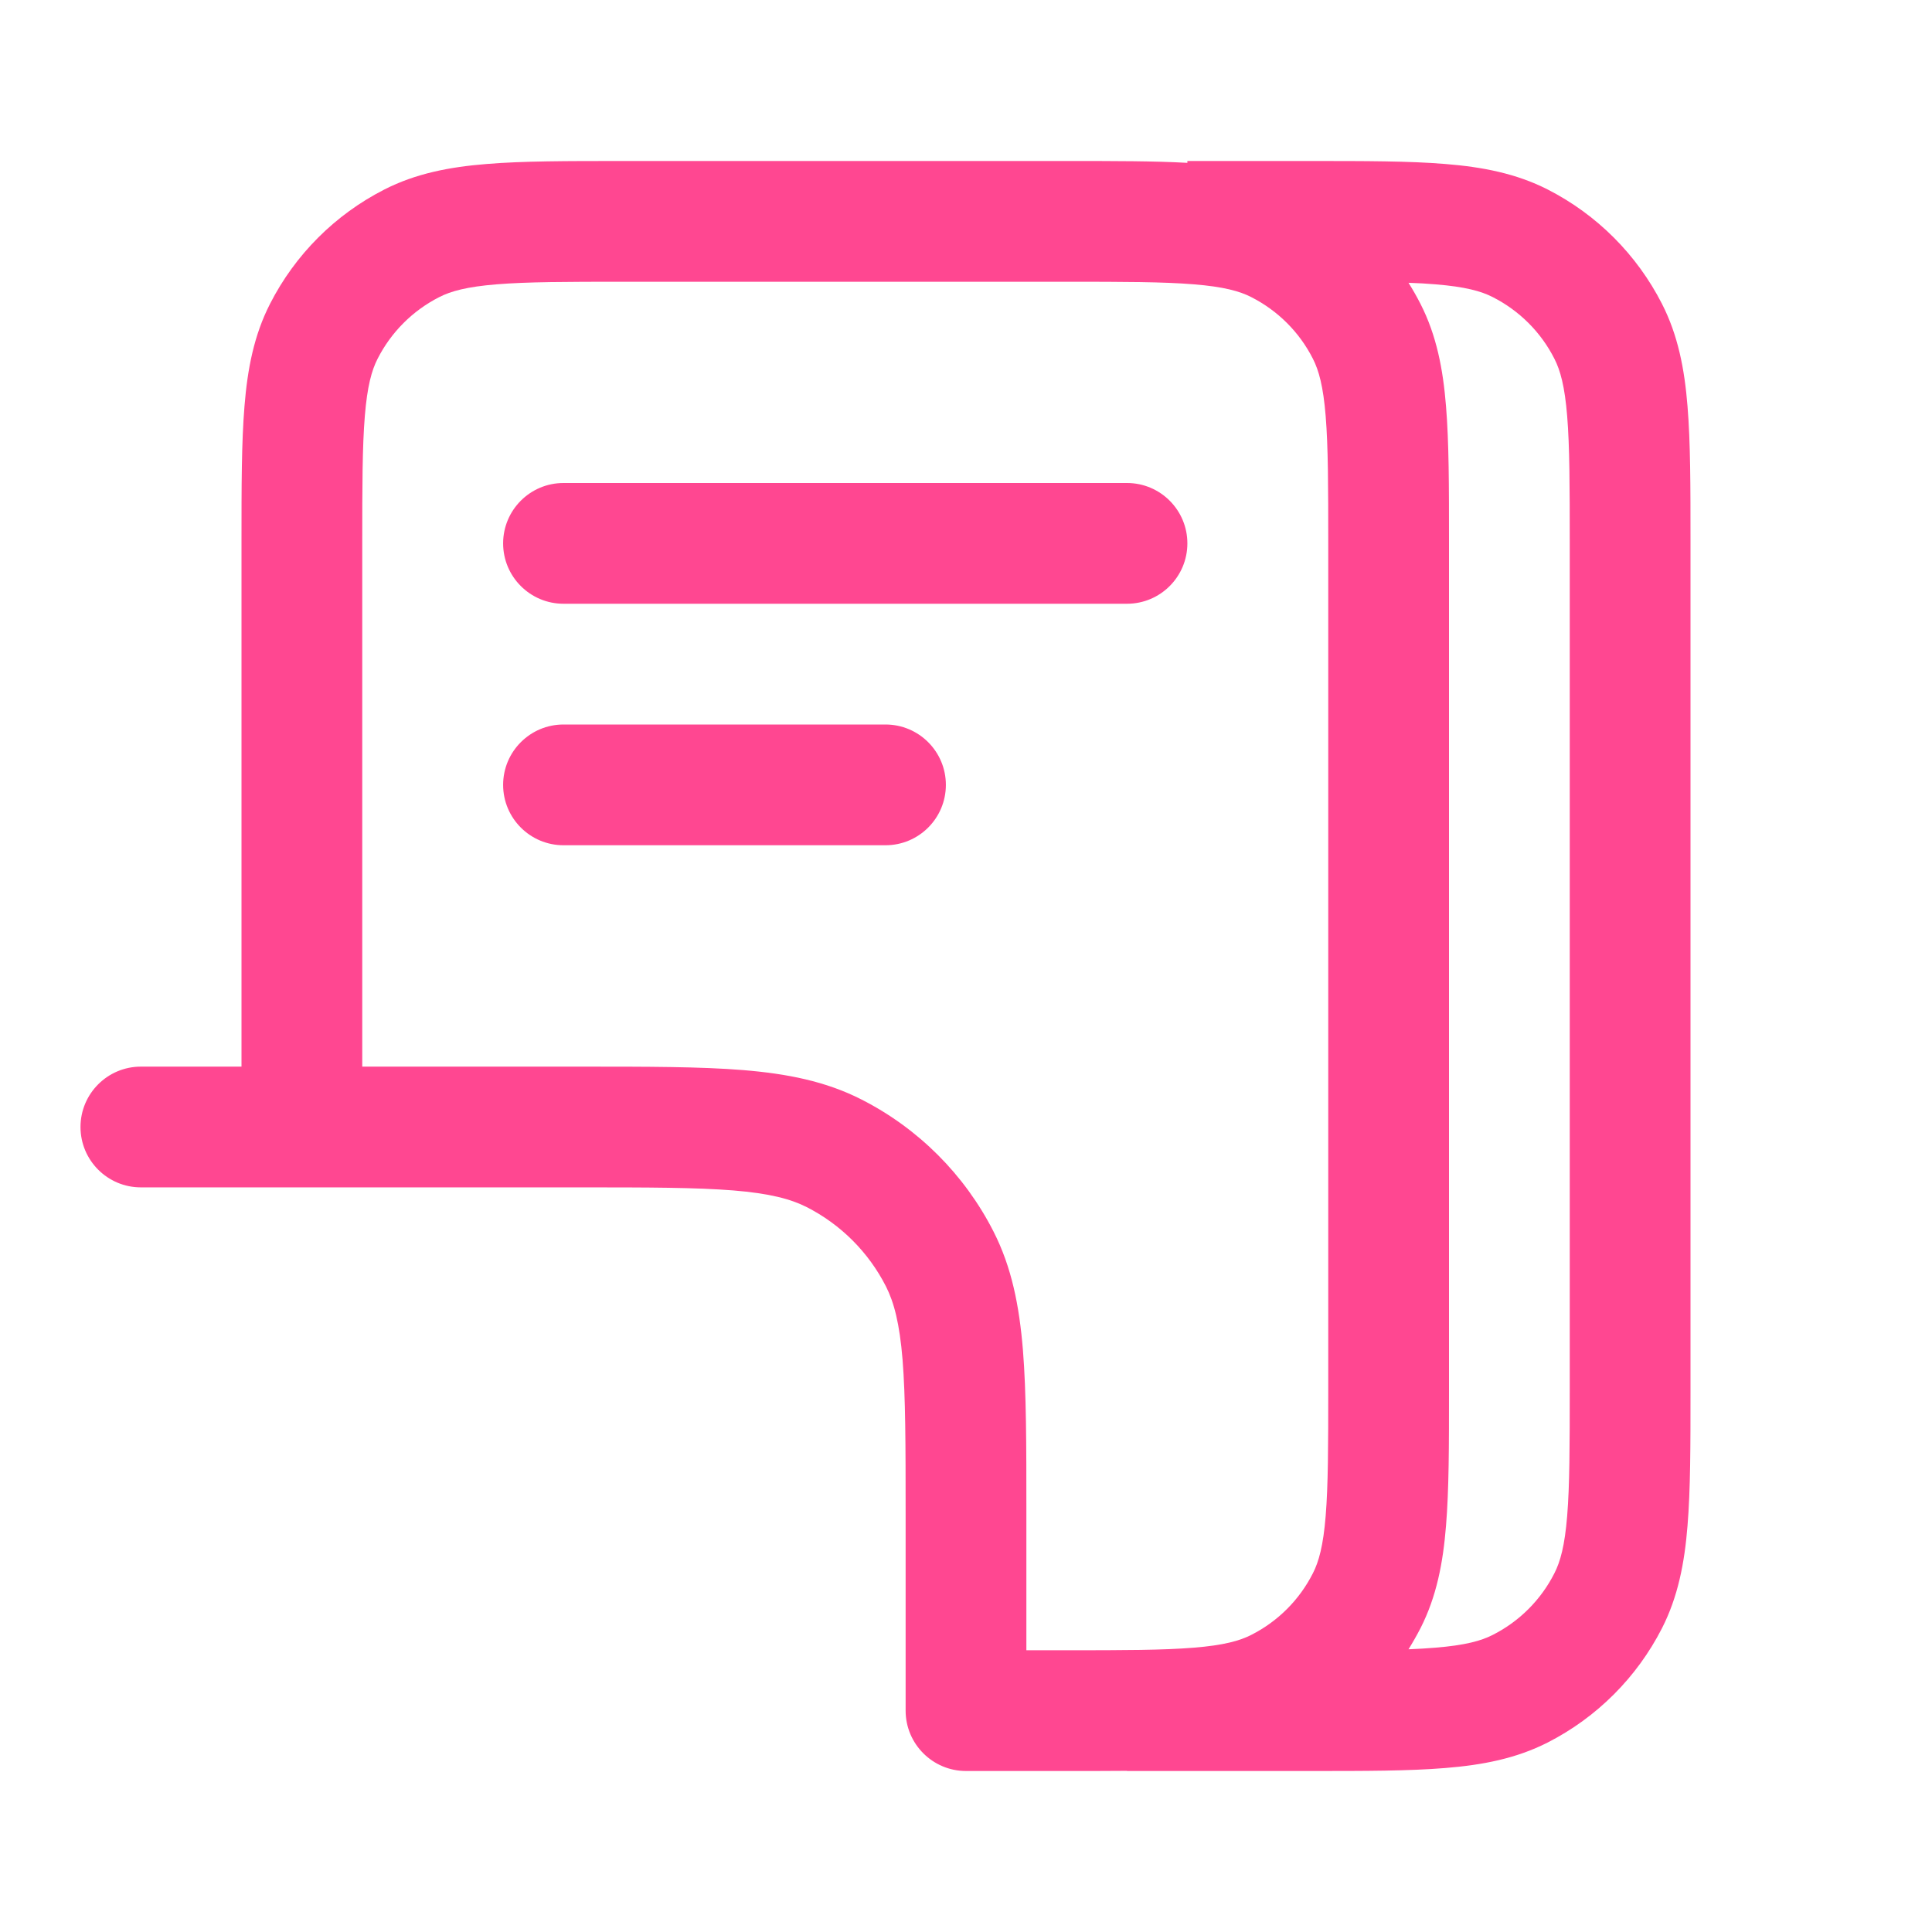 <?xml version="1.0" encoding="UTF-8"?> <svg xmlns="http://www.w3.org/2000/svg" width="24" height="24" viewBox="0 0 24 24" fill="none"><path d="M7 6C6.586 6 6.25 6.336 6.25 6.75C6.25 7.164 6.586 7.5 7 7.5H14C14.414 7.5 14.75 7.164 14.75 6.75C14.75 6.336 14.414 6 14 6H7Z" fill="#FF4791"></path><path d="M6.25 9.75C6.25 9.336 6.586 9 7 9H11C11.414 9 11.75 9.336 11.75 9.75C11.75 10.164 11.414 10.5 11 10.5H7C6.586 10.5 6.25 10.164 6.25 9.75Z" fill="#FF4791"></path><path fill-rule="evenodd" clip-rule="evenodd" d="M7.719 2H13.281C13.856 2 14.342 2 14.75 2.023V2H16.281C16.955 2 17.506 2 17.953 2.037C18.416 2.074 18.835 2.155 19.226 2.354C19.837 2.666 20.334 3.163 20.646 3.775C20.845 4.165 20.926 4.584 20.963 5.047C21 5.495 21 6.045 21 6.719V17.281C21 17.955 21 18.506 20.963 18.953C20.926 19.416 20.845 19.835 20.646 20.226C20.334 20.837 19.837 21.334 19.226 21.646C18.835 21.845 18.416 21.926 17.953 21.963C17.506 22 16.955 22 16.281 22H14V21.998C13.778 22 13.539 22 13.282 22H12C11.586 22 11.25 21.664 11.25 21.25V18.8C11.25 17.948 11.249 17.353 11.212 16.891C11.175 16.437 11.105 16.176 11.005 15.979C10.789 15.555 10.445 15.211 10.021 14.995C9.824 14.895 9.563 14.825 9.109 14.788C8.647 14.751 8.052 14.75 7.2 14.75H1.75C1.336 14.75 1 14.414 1 14C1 13.586 1.336 13.25 1.75 13.25H3L3 6.719C3 6.045 3 5.495 3.037 5.047C3.074 4.584 3.155 4.165 3.354 3.775C3.666 3.163 4.163 2.666 4.775 2.354C5.165 2.155 5.584 2.074 6.047 2.037C6.494 2 7.045 2 7.719 2ZM4.5 13.25H7.232C8.045 13.25 8.701 13.25 9.231 13.293C9.778 13.338 10.258 13.432 10.703 13.659C11.408 14.018 11.982 14.592 12.341 15.297C12.568 15.742 12.662 16.222 12.707 16.768C12.75 17.299 12.75 17.955 12.75 18.768V20.5H13.25C13.962 20.5 14.452 20.499 14.831 20.468C15.201 20.438 15.4 20.383 15.544 20.309C15.874 20.142 16.142 19.874 16.309 19.544C16.383 19.4 16.438 19.201 16.468 18.831C16.499 18.452 16.5 17.962 16.5 17.25V6.75C16.5 6.038 16.499 5.548 16.468 5.169C16.438 4.799 16.383 4.6 16.309 4.456C16.142 4.126 15.874 3.859 15.544 3.691C15.4 3.617 15.201 3.562 14.831 3.532C14.452 3.501 13.962 3.5 13.25 3.5H7.75C7.038 3.5 6.548 3.501 6.169 3.532C5.799 3.562 5.6 3.617 5.456 3.691C5.126 3.859 4.859 4.126 4.691 4.456C4.617 4.6 4.562 4.799 4.532 5.169C4.501 5.548 4.5 6.038 4.5 6.75V13.25ZM17.646 3.775C17.6 3.685 17.55 3.597 17.497 3.513C17.618 3.517 17.728 3.523 17.831 3.532C18.201 3.562 18.4 3.617 18.544 3.691C18.874 3.859 19.142 4.126 19.309 4.456C19.383 4.6 19.438 4.799 19.468 5.169C19.499 5.548 19.5 6.038 19.5 6.75V17.25C19.5 17.962 19.499 18.452 19.468 18.831C19.438 19.201 19.383 19.4 19.309 19.544C19.142 19.874 18.874 20.142 18.544 20.309C18.4 20.383 18.201 20.438 17.831 20.468C17.728 20.477 17.618 20.483 17.497 20.488C17.55 20.403 17.6 20.315 17.646 20.226C17.845 19.835 17.926 19.416 17.963 18.953C18 18.506 18 17.955 18 17.281V6.719C18 6.045 18 5.494 17.963 5.047C17.926 4.584 17.845 4.165 17.646 3.775Z" fill="#FF4791"></path></svg> 